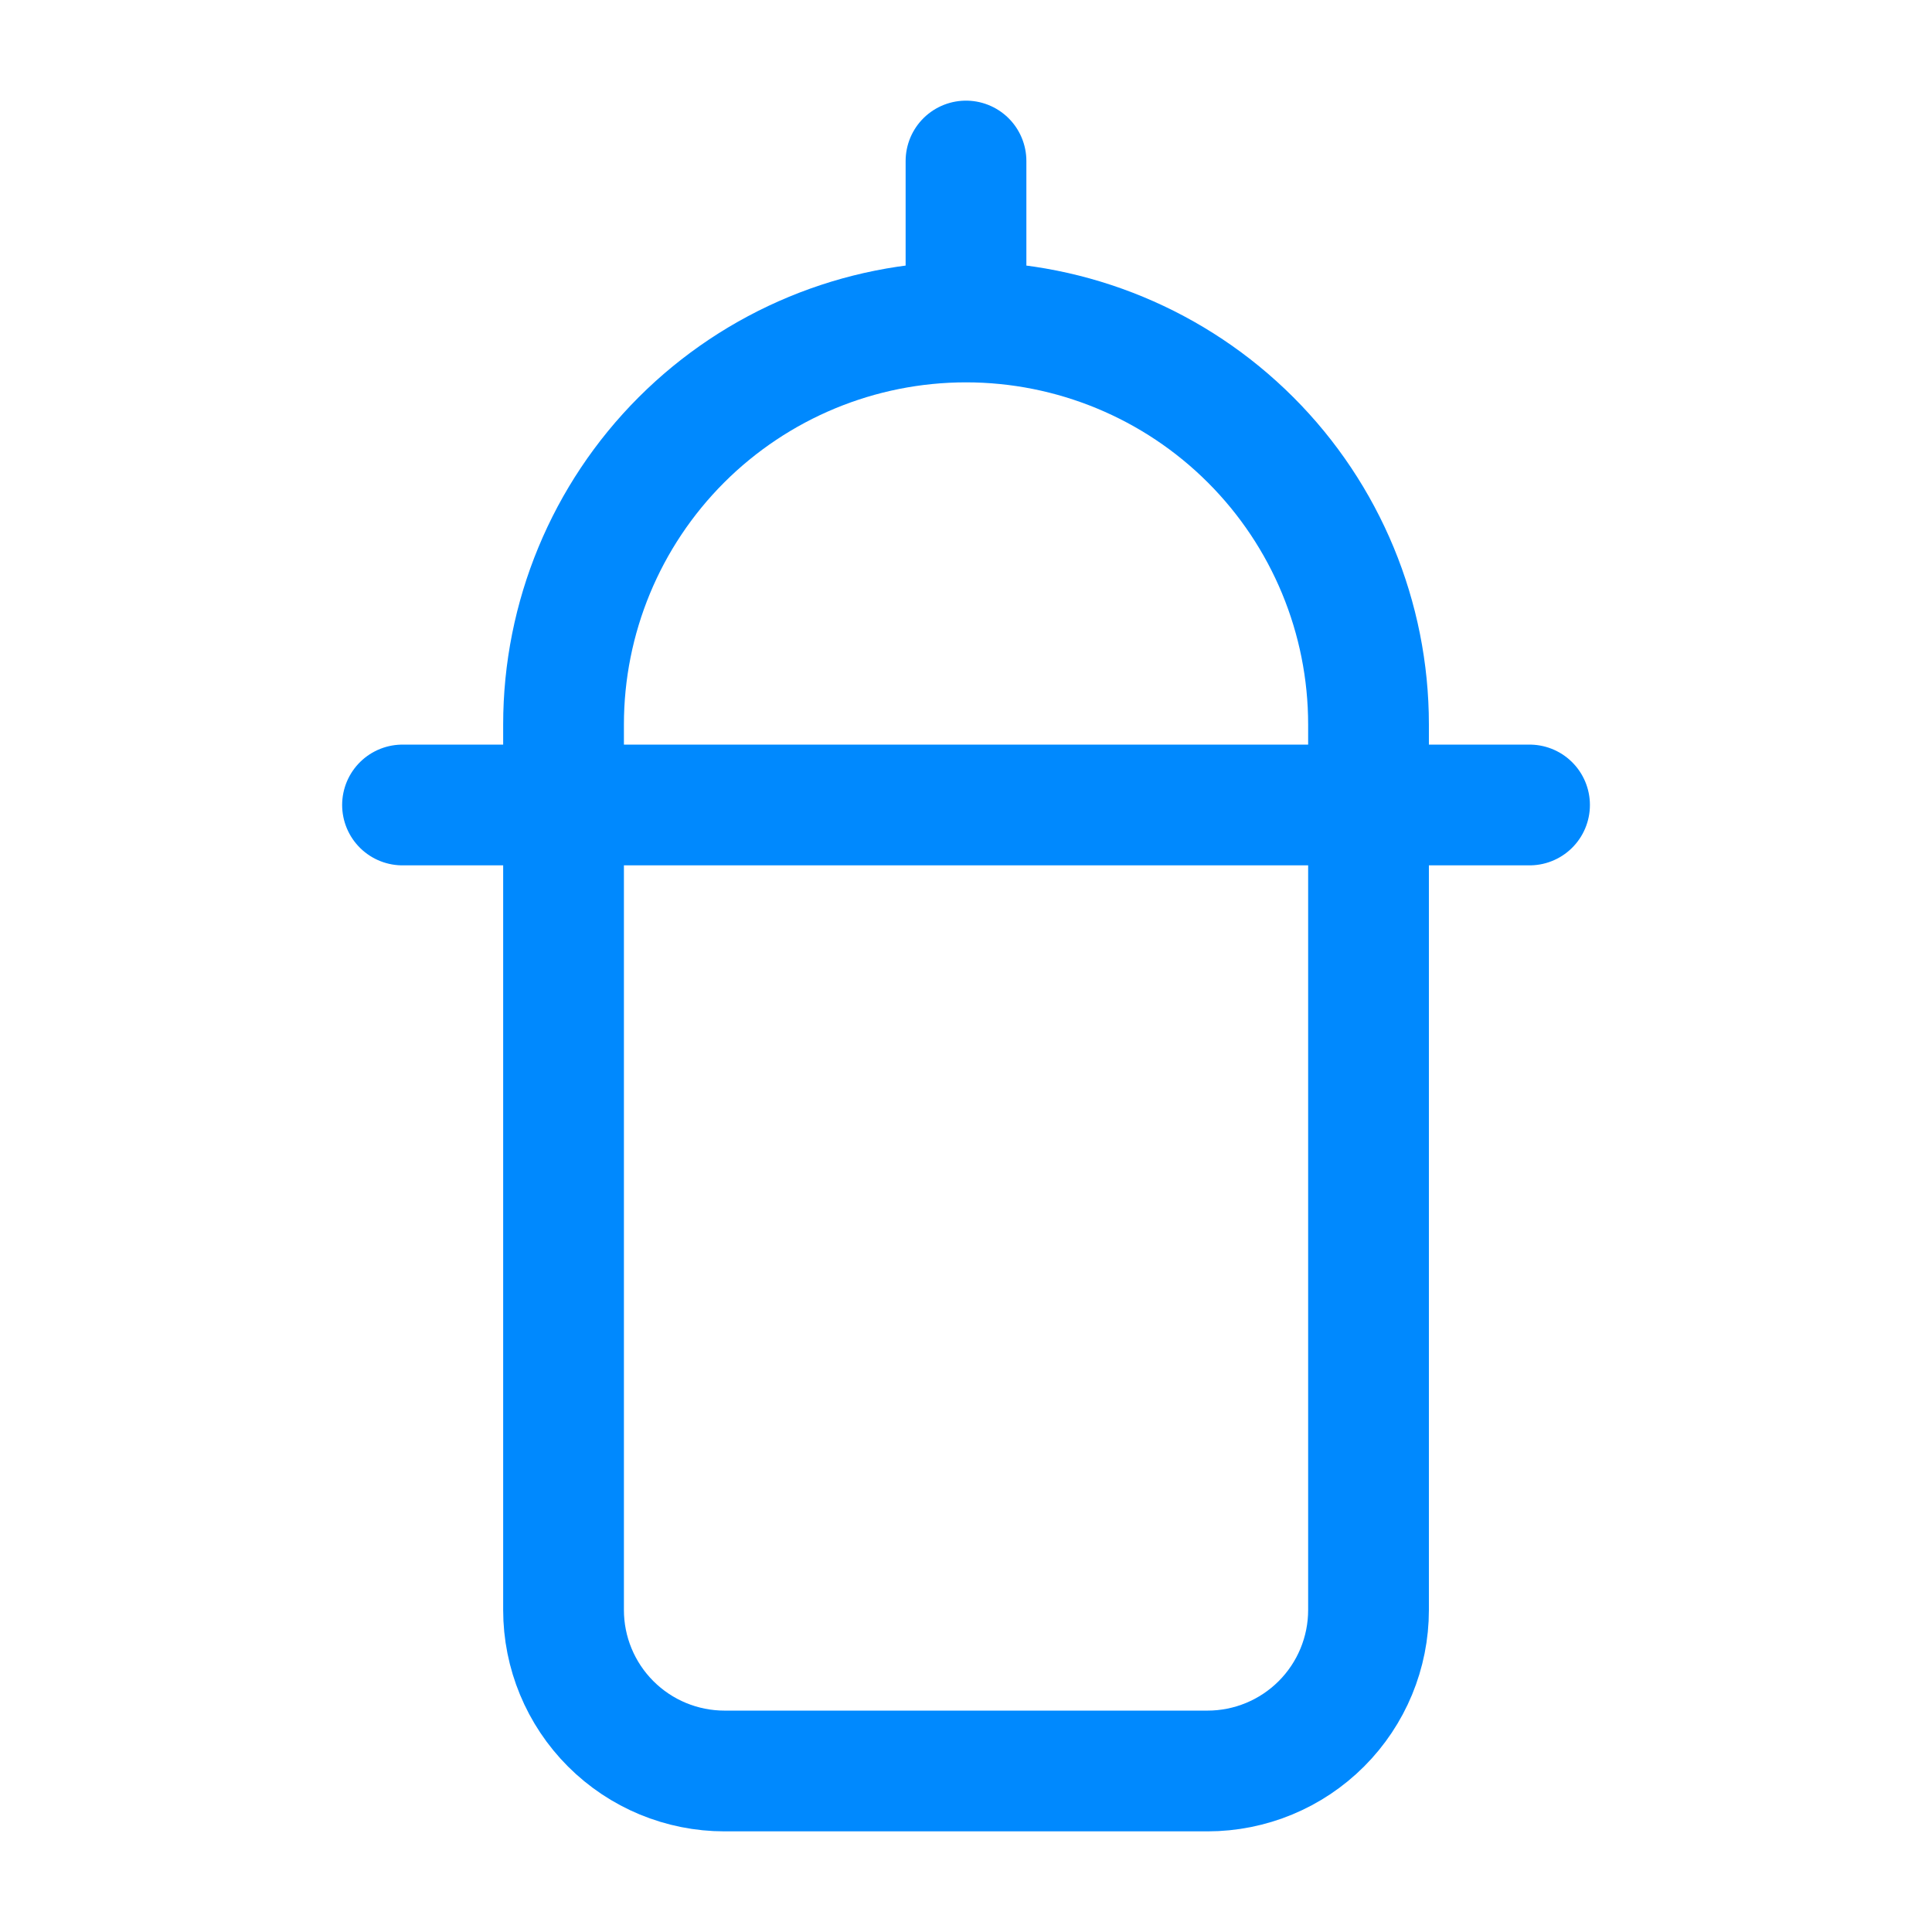 <svg width="32" height="32" viewBox="0 0 32 32" fill="none" xmlns="http://www.w3.org/2000/svg">
<path d="M6.667 13.333H25.334M16 2.667V5.333M16 5.333C17.768 5.333 19.464 6.036 20.714 7.286C21.965 8.536 22.667 10.232 22.667 12V26.667C22.667 27.374 22.386 28.052 21.886 28.552C21.386 29.052 20.708 29.333 20 29.333H12C11.293 29.333 10.615 29.052 10.115 28.552C9.615 28.052 9.334 27.374 9.334 26.667V12C9.334 10.232 10.036 8.536 11.286 7.286C12.537 6.036 14.232 5.333 16 5.333Z" stroke="#0089FE" stroke-width="2" stroke-linecap="round" stroke-linejoin="round"/>
</svg>
